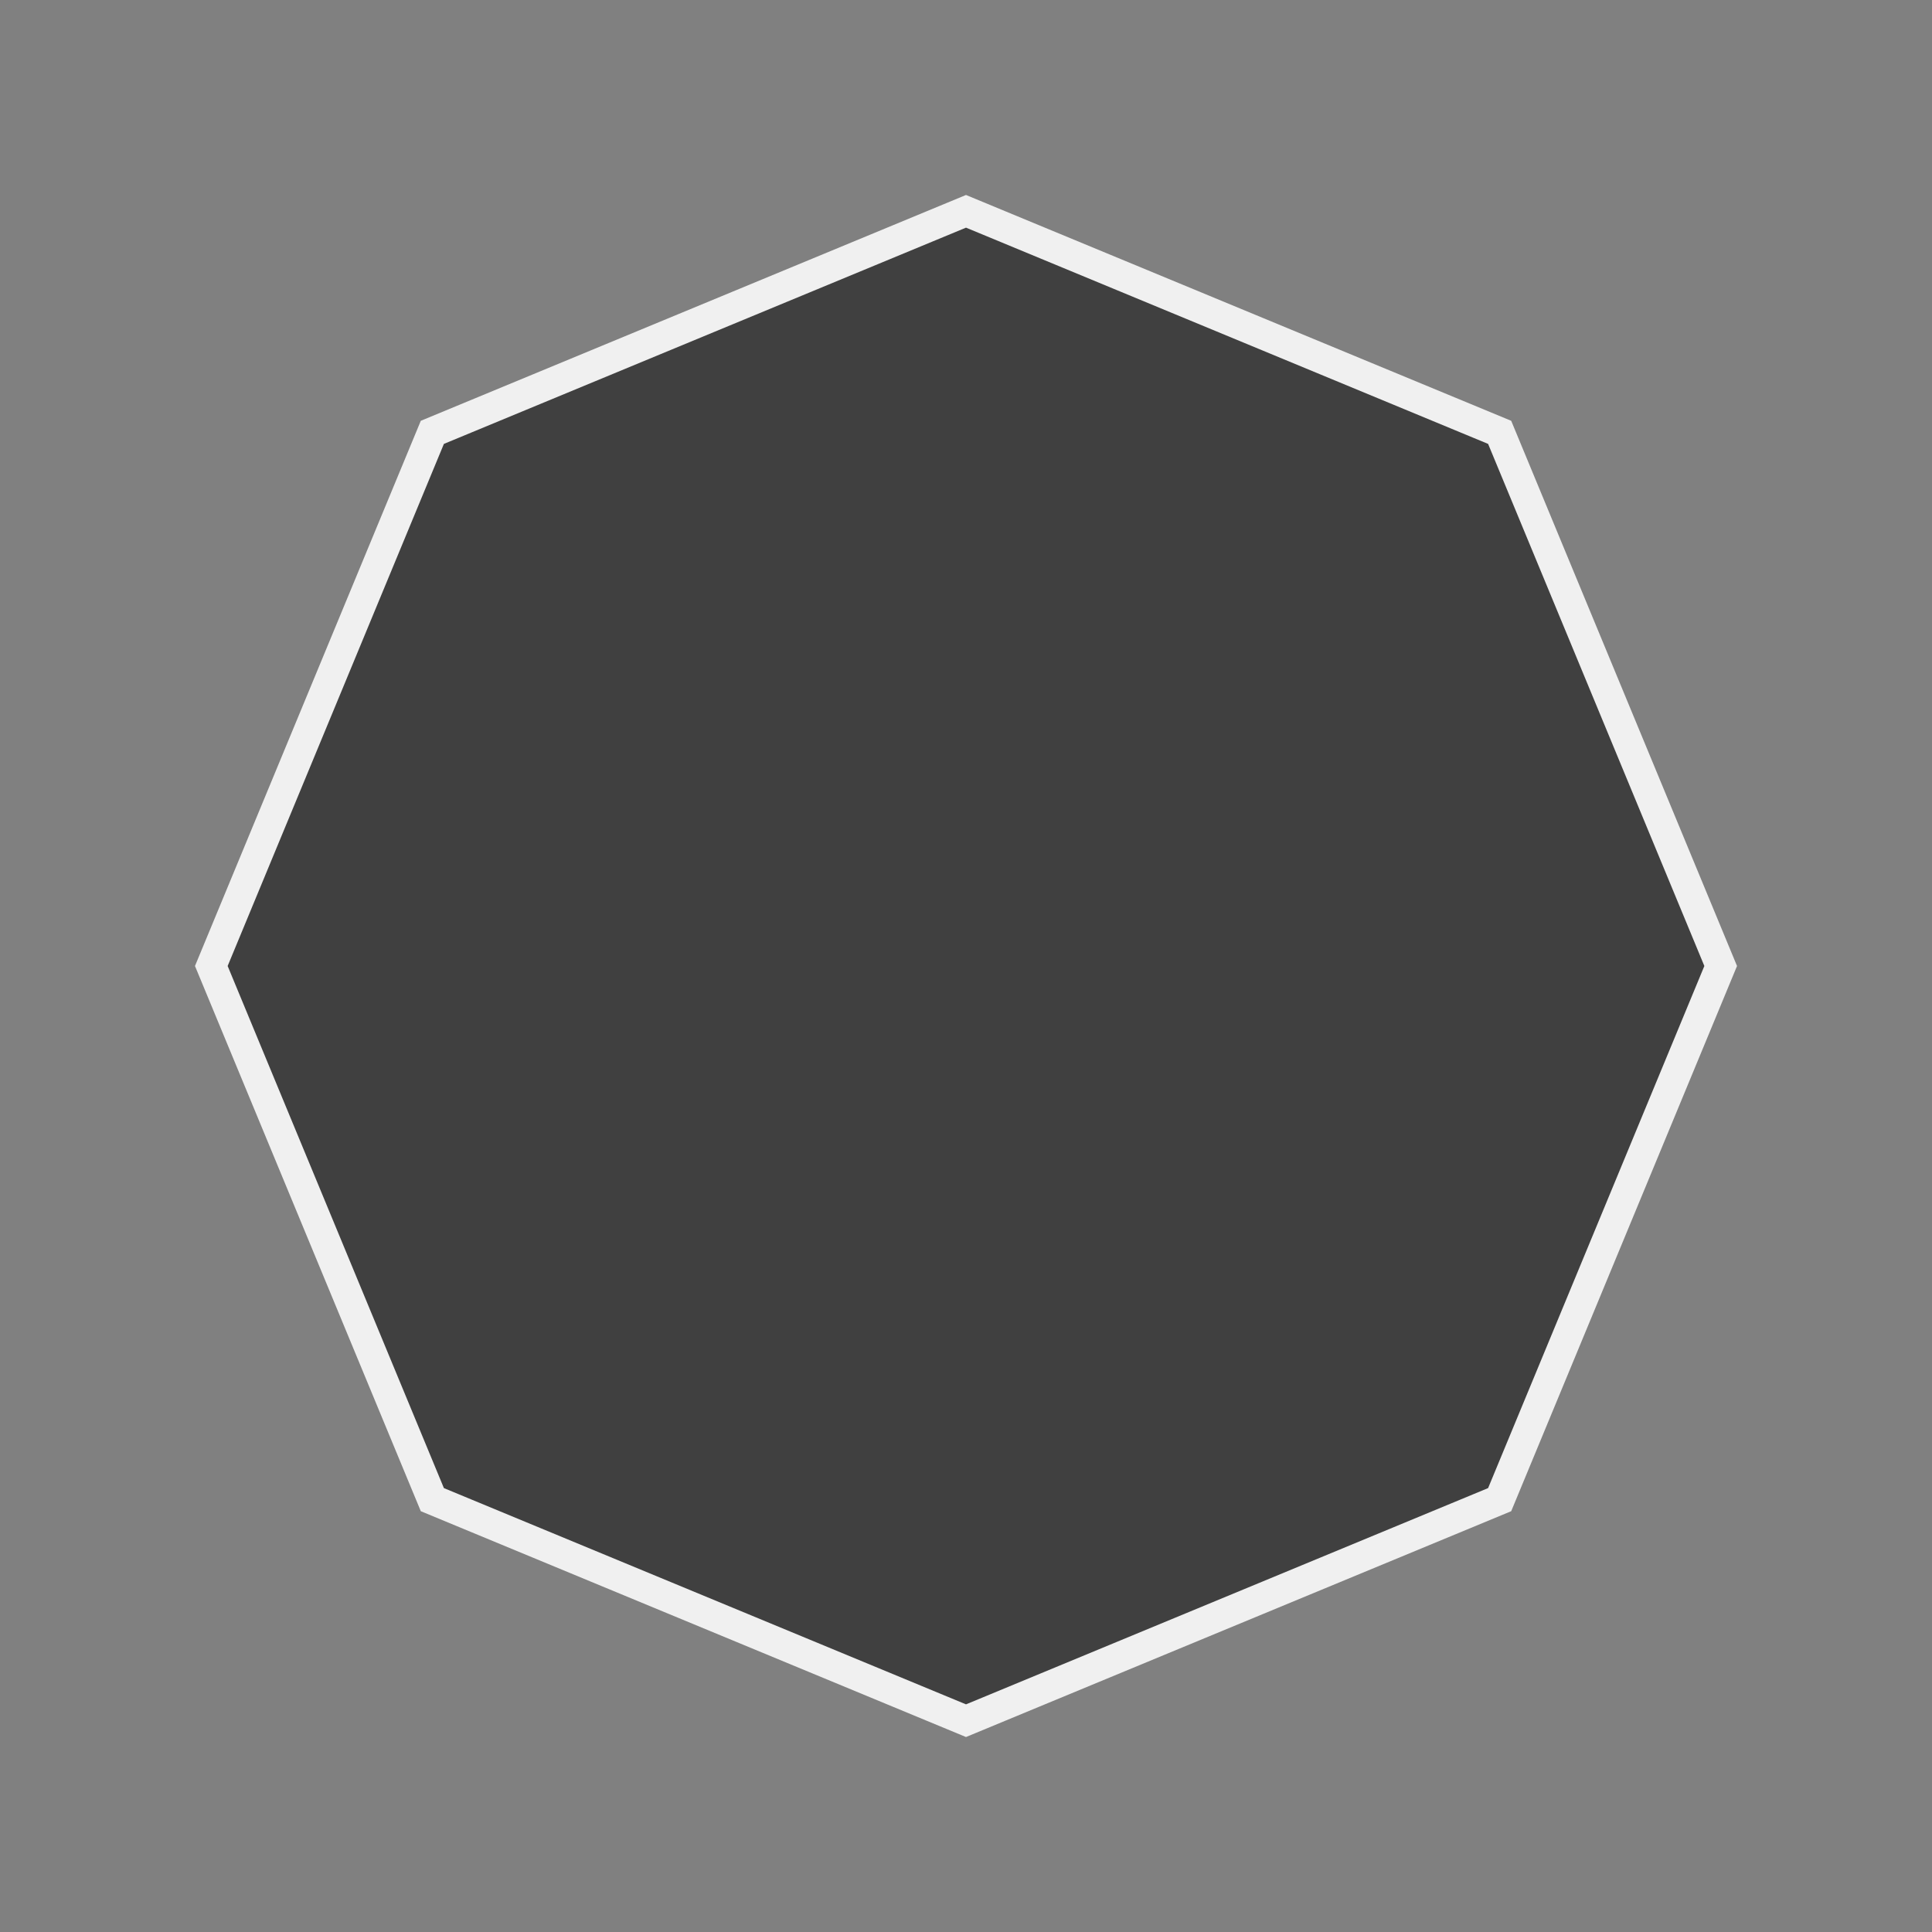 <?xml version="1.0" encoding="UTF-8"?><svg id="uuid-6041619f-6fba-4d66-b728-bbde48addf55" xmlns="http://www.w3.org/2000/svg" width="64" height="64" viewBox="0 0 64 64"><rect x="0" y="0" width="64" height="64" fill="#808080" stroke="none"/><defs><style>.uuid-0d95374a-ab10-47f5-899e-d07f9f5e0269{fill:#404040;stroke:#f0f0f0;stroke-miterlimit:10;}</style></defs><polygon class="uuid-0d95374a-ab10-47f5-899e-d07f9f5e0269" points="57 32 49.678 14.322 32 7 14.322 14.322 7 32 14.322 49.678 32 57 49.678 49.678 57 32"/></svg>